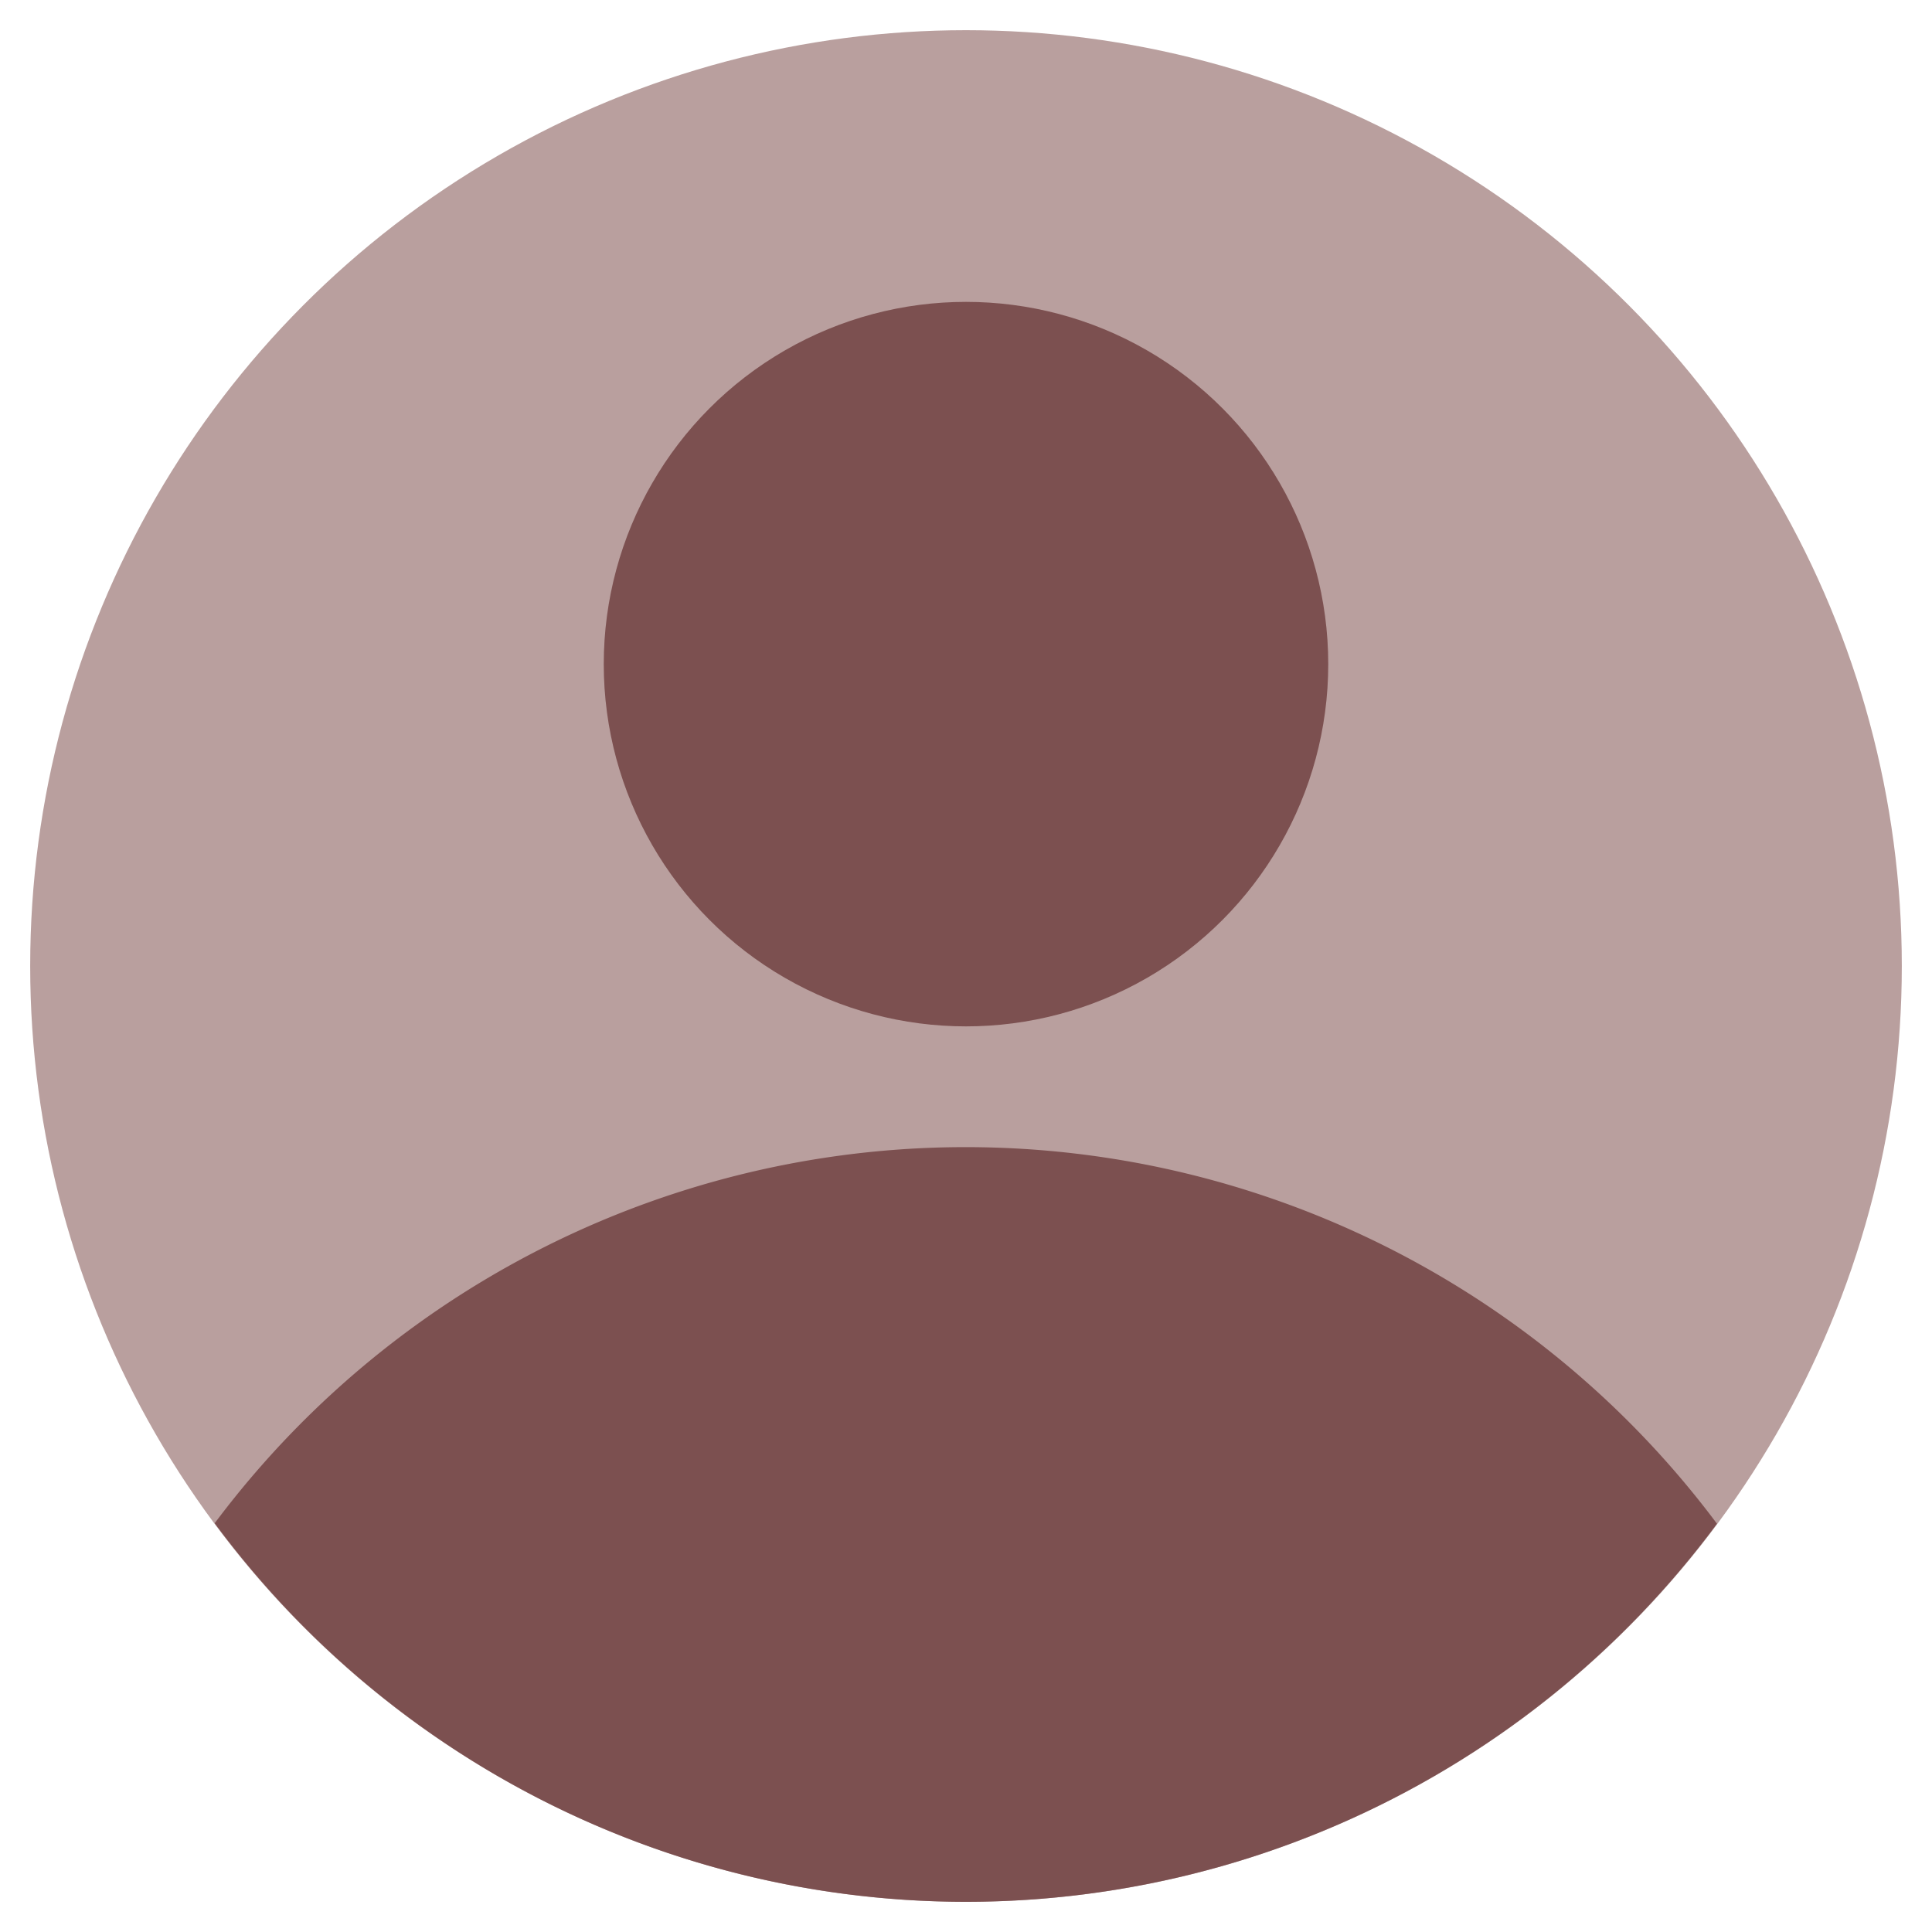 <?xml version="1.0"?>
<svg xmlns="http://www.w3.org/2000/svg" xmlns:xlink="http://www.w3.org/1999/xlink" xmlns:svgjs="http://svgjs.com/svgjs" version="1.1" width="512" height="512" x="0" y="0" viewBox="0 0 64 64" style="enable-background:new 0 0 512 512" xml:space="preserve" class=""><g><g xmlns="http://www.w3.org/2000/svg" id="User"><circle cx="32" cy="32" fill="#b99f9e" r="31" data-original="#e6ecff" class=""/><g fill="#4294ff"><path d="m56.877 50.475a31.065 31.065 0 0 0 -49.765-.016 30.967 30.967 0 0 0 49.765.016z" fill="#7c5050" data-original="#4294ff" class=""/><circle cx="32" cy="22" r="12" fill="#7c5050" data-original="#4294ff" class=""/></g></g></g></svg>

